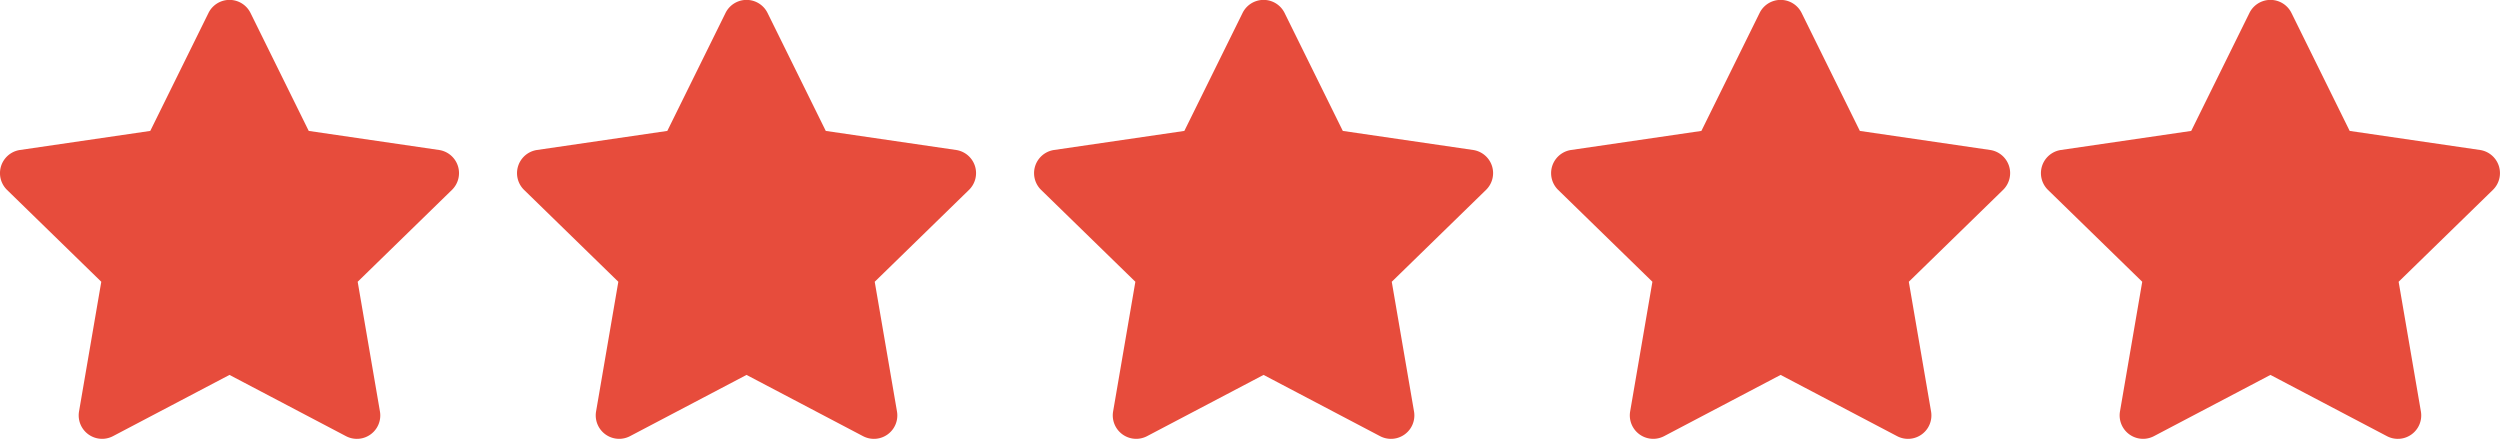 <svg xmlns="http://www.w3.org/2000/svg" width="91.869" height="16.127" viewBox="0 0 91.869 16.127">
  <g id="Groupe_1416" data-name="Groupe 1416" transform="translate(-485 -3588.2)">
    <path id="Tracé_8" data-name="Tracé 8" d="M1667.409,256.119a.861.861,0,0,0-.695-.586l-4.786-.7-2.14-4.336a.861.861,0,0,0-1.543,0l-2.14,4.336-4.786.7a.861.861,0,0,0-.477,1.468l3.463,3.375-.818,4.766a.861.861,0,0,0,1.249.907l4.28-2.25,4.28,2.25a.86.86,0,0,0,1.249-.907l-.818-4.766,3.463-3.375A.861.861,0,0,0,1667.409,256.119Z" transform="translate(-1165.583 3338.178)" fill="#e74c3c"/>
    <path id="Tracé_9" data-name="Tracé 9" d="M1667.409,256.119a.861.861,0,0,0-.695-.586l-4.786-.7-2.14-4.336a.861.861,0,0,0-1.543,0l-2.14,4.336-4.786.7a.861.861,0,0,0-.477,1.468l3.463,3.375-.818,4.766a.861.861,0,0,0,1.249.907l4.28-2.25,4.28,2.25a.86.86,0,0,0,1.249-.907l-.818-4.766,3.463-3.375A.861.861,0,0,0,1667.409,256.119Z" transform="translate(-1146.583 3338.178)" fill="#e74c3c"/>
    <path id="Tracé_10" data-name="Tracé 10" d="M1667.409,256.119a.861.861,0,0,0-.695-.586l-4.786-.7-2.14-4.336a.861.861,0,0,0-1.543,0l-2.14,4.336-4.786.7a.861.861,0,0,0-.477,1.468l3.463,3.375-.818,4.766a.861.861,0,0,0,1.249.907l4.28-2.25,4.28,2.25a.86.86,0,0,0,1.249-.907l-.818-4.766,3.463-3.375A.861.861,0,0,0,1667.409,256.119Z" transform="translate(-1127.583 3338.178)" fill="#e74c3c"/>
    <path id="Tracé_11" data-name="Tracé 11" d="M1667.409,256.119a.861.861,0,0,0-.695-.586l-4.786-.7-2.14-4.336a.861.861,0,0,0-1.543,0l-2.14,4.336-4.786.7a.861.861,0,0,0-.477,1.468l3.463,3.375-.818,4.766a.861.861,0,0,0,1.249.907l4.28-2.25,4.28,2.25a.86.86,0,0,0,1.249-.907l-.818-4.766,3.463-3.375A.861.861,0,0,0,1667.409,256.119Z" transform="translate(-1108.583 3338.178)" fill="#e74c3c"/>
    <path id="Tracé_12" data-name="Tracé 12" d="M1667.409,256.119a.861.861,0,0,0-.695-.586l-4.786-.7-2.14-4.336a.861.861,0,0,0-1.543,0l-2.14,4.336-4.786.7a.861.861,0,0,0-.477,1.468l3.463,3.375-.818,4.766a.861.861,0,0,0,1.249.907l4.28-2.25,4.28,2.25a.86.86,0,0,0,1.249-.907l-.818-4.766,3.463-3.375A.861.861,0,0,0,1667.409,256.119Z" transform="translate(-1090.583 3338.178)" fill="#e74c3c"/>
  </g>
</svg>
